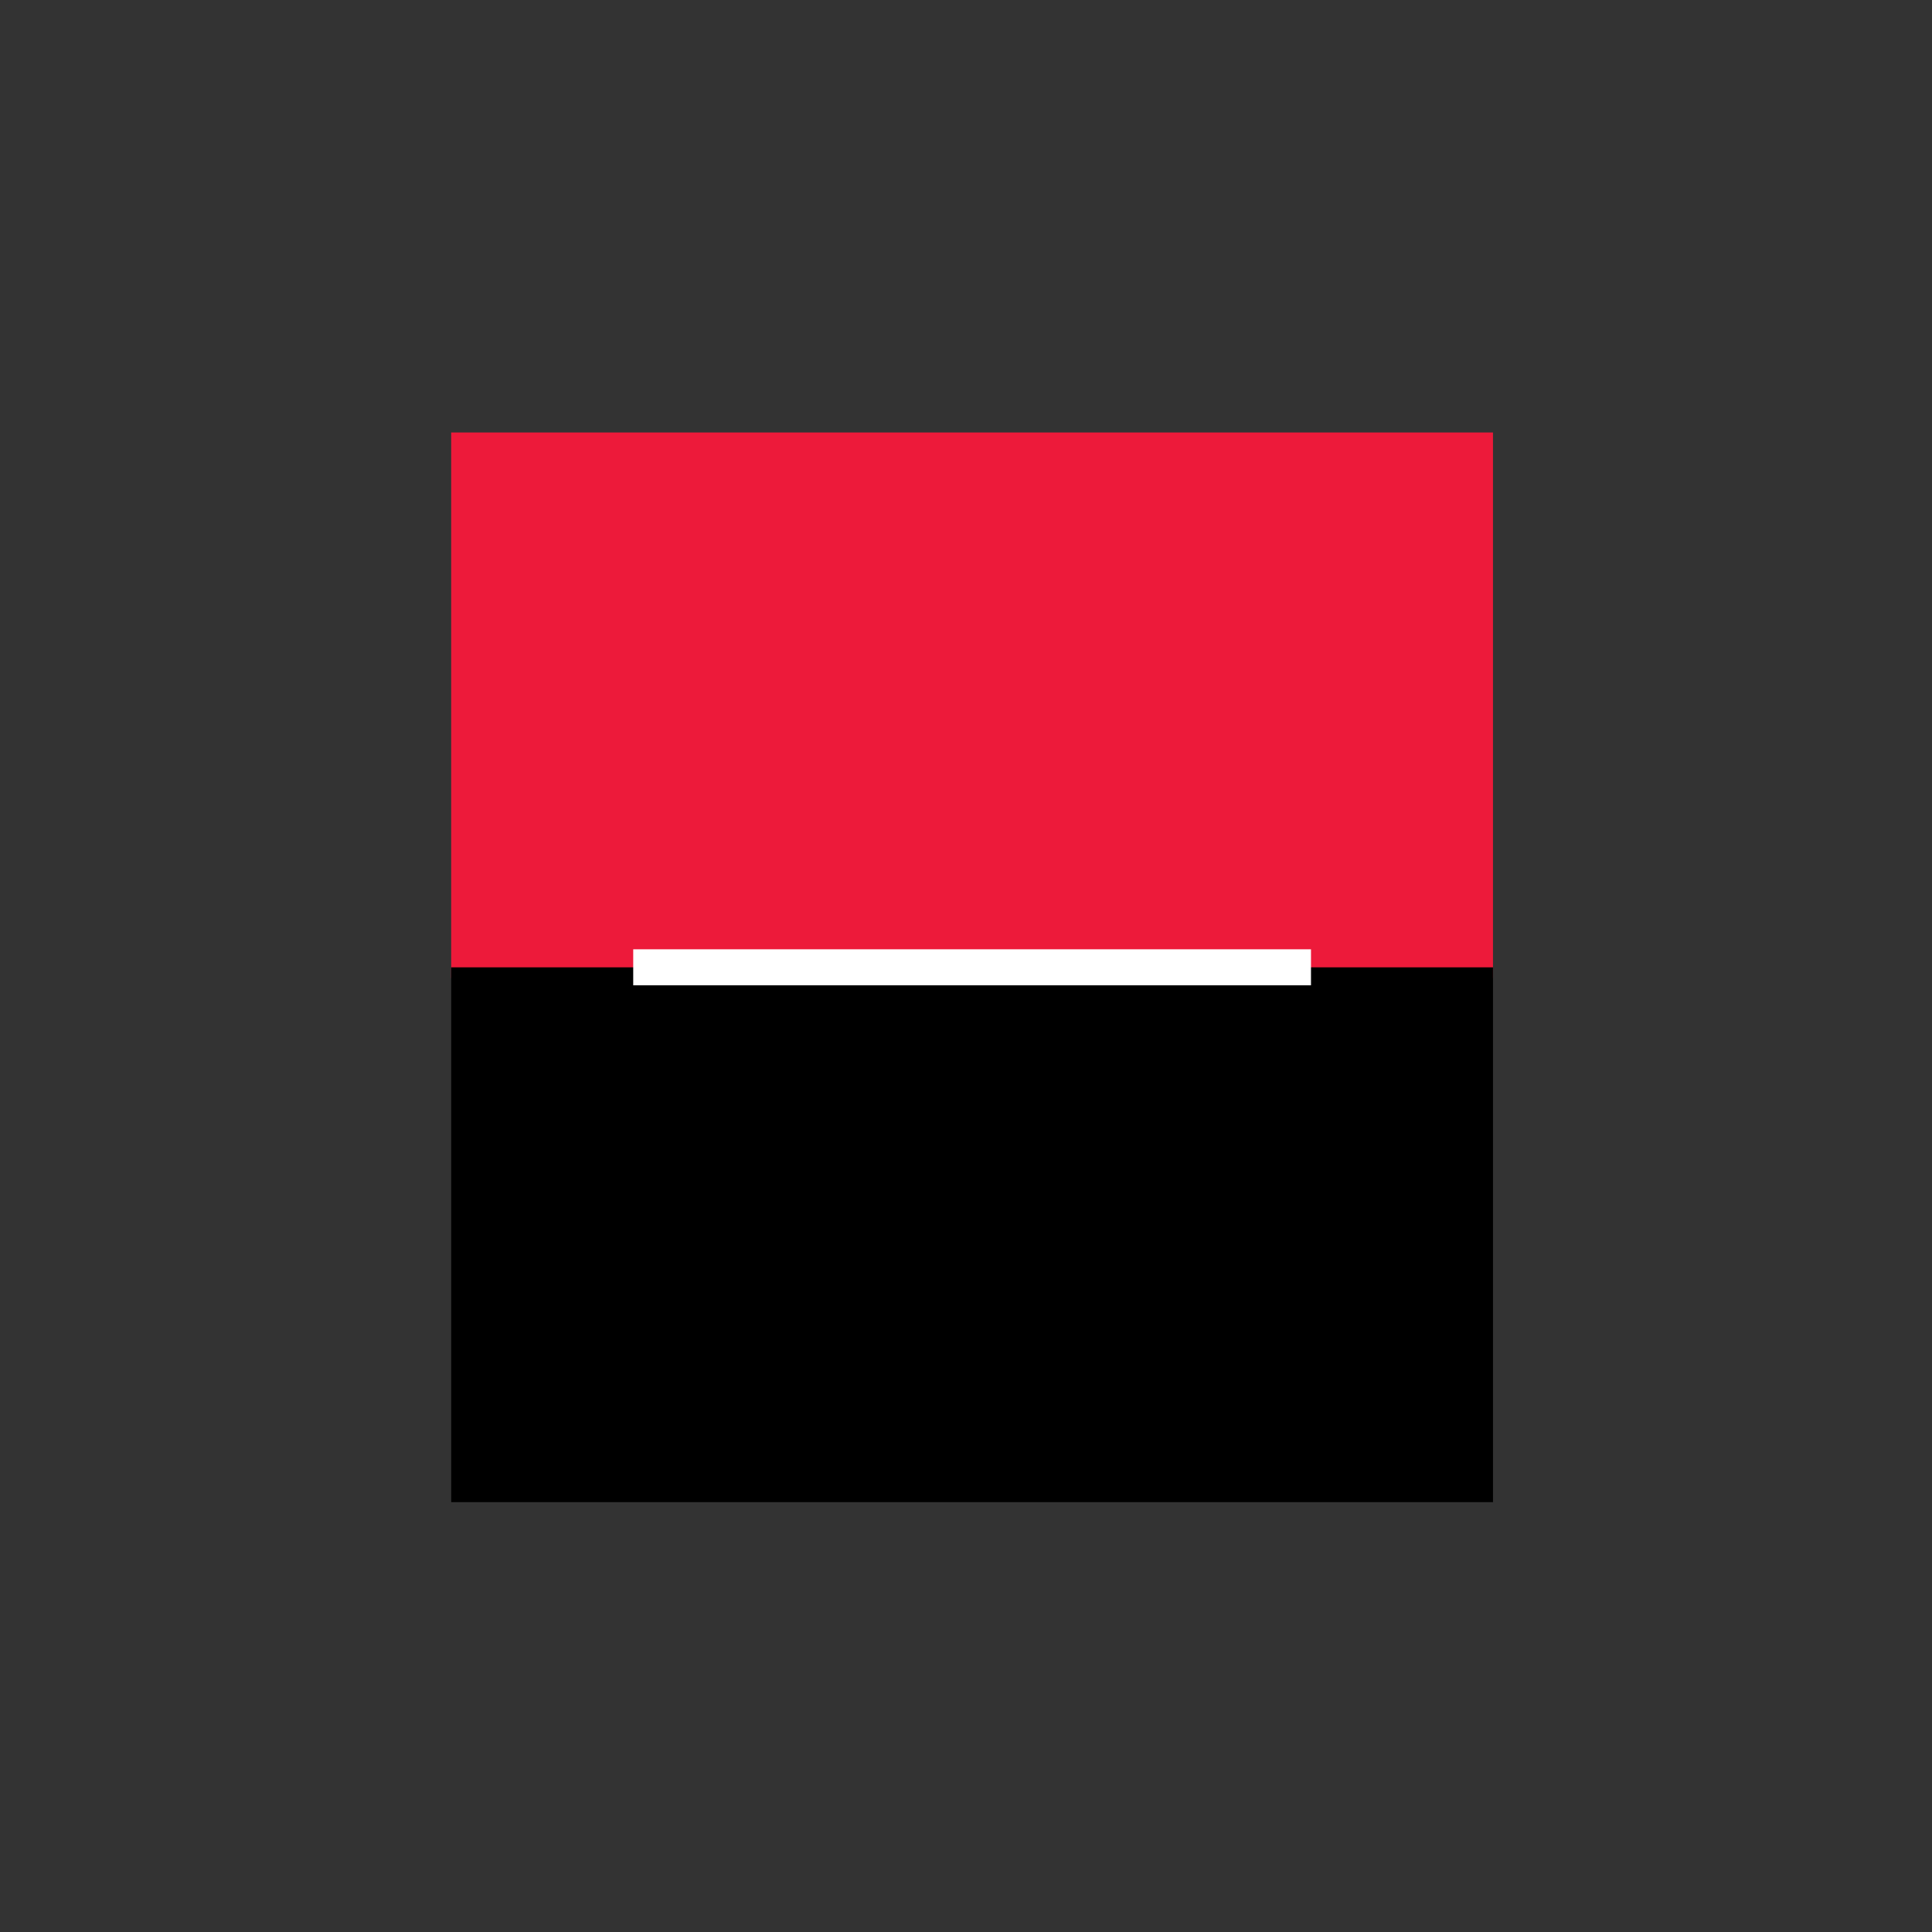 <?xml version="1.0" encoding="UTF-8"?>
<svg width="256px" height="256px" viewBox="0 0 256 256" version="1.1" xmlns="http://www.w3.org/2000/svg" xmlns:xlink="http://www.w3.org/1999/xlink">
    <rect x="0" y="0" width="256" height="256" fill="#333333" stroke="none"/>
    <!-- Generator: Sketch 60 (88103) - https://sketch.com -->
    <title>Companies/INS/Small/SocieteGenerale</title>
    <desc>Created with Sketch.</desc>
    <g id="Companies/INS/Small/SocieteGenerale" stroke="none" stroke-width="1" fill="none" fill-rule="evenodd">
        <g id="Companies/BK/Small/SocieteGenerale" transform="translate(0, -0.423)">
            <g id="Société_Générale" transform="translate(58, 56)">
                <polygon id="rect36" fill="#ED1A3A" points="1.785 1.729 139.828 1.729 139.828 74.015 1.785 74.015"></polygon>
                <polygon id="rect38" fill="#000000" points="1.785 72.6 139.828 72.6 139.828 143.465 1.785 143.465"></polygon>
                <line x1="25.905" y1="72.595" x2="115.713" y2="72.595" id="line40" stroke="#FFFFFF" stroke-width="4.771"></line>
            </g>
        </g>
    </g>
</svg>